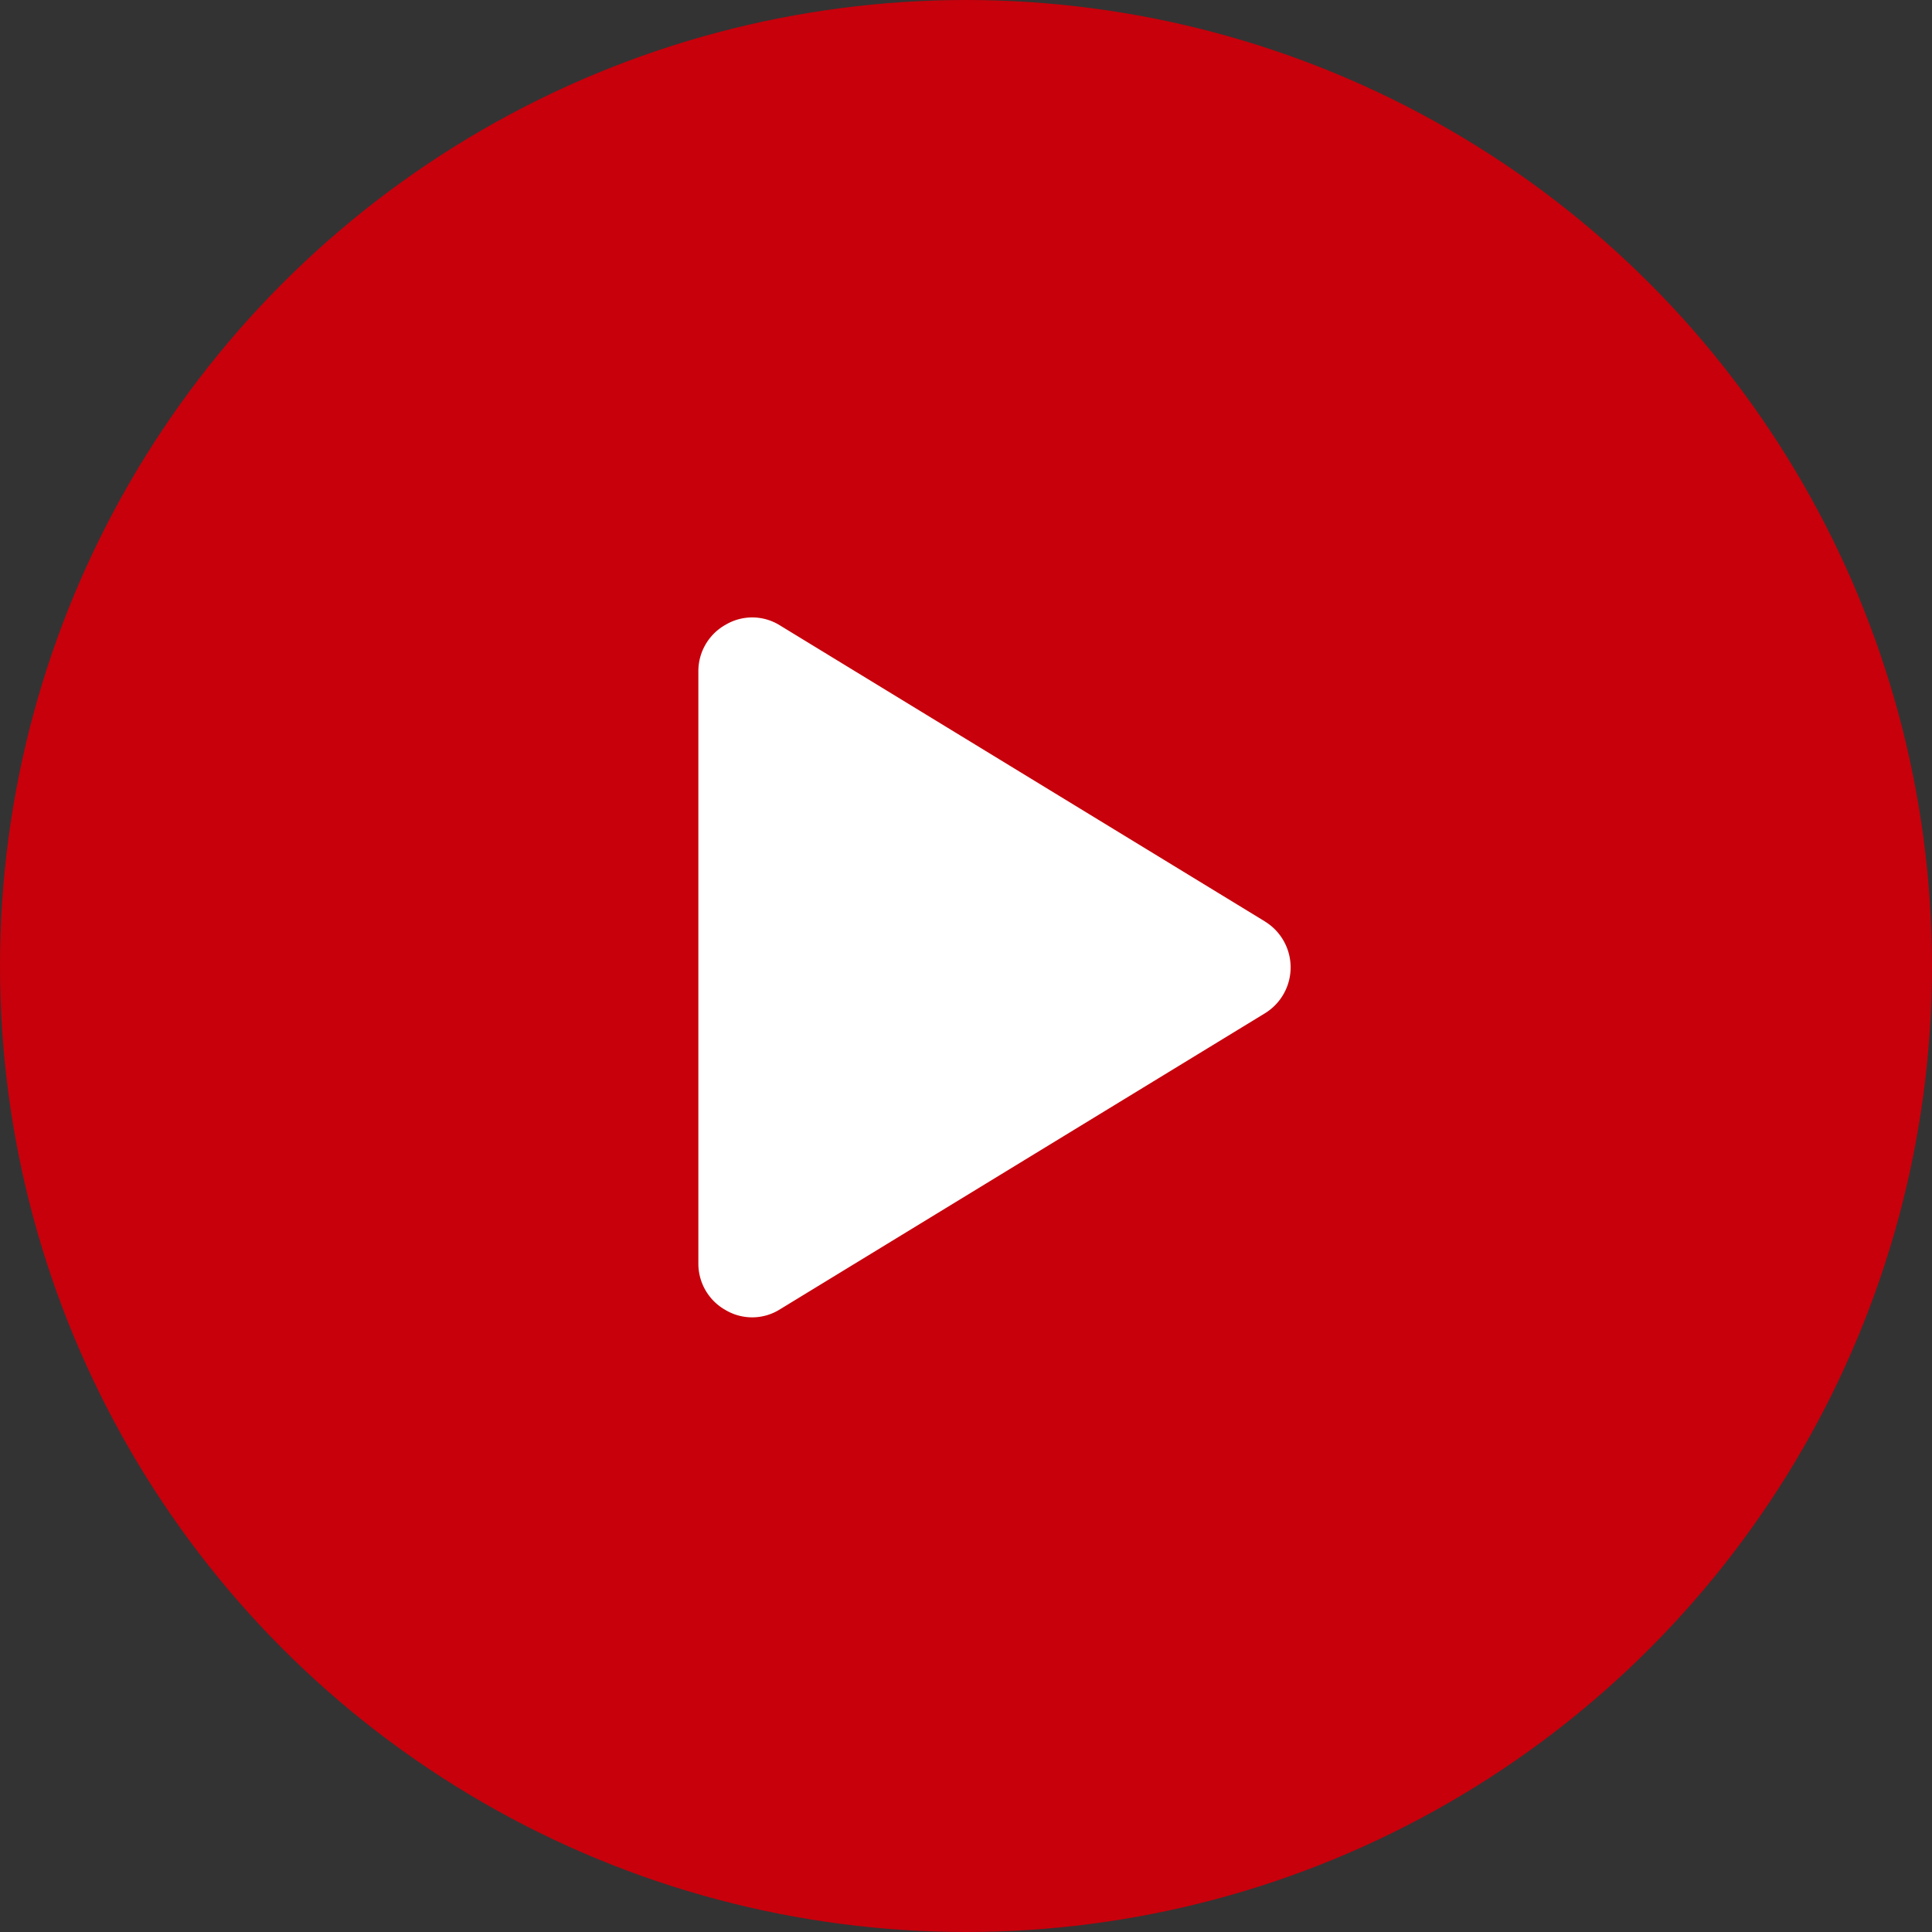 <svg xmlns="http://www.w3.org/2000/svg" xmlns:xlink="http://www.w3.org/1999/xlink" width="100" height="100" viewBox="0 0 100 100">
  <rect x="0" y="0" width="100" height="100" fill="#333333" stroke="none"/>
  <defs>
    <clipPath id="clip-path">
      <rect width="100" height="100" fill="none"/>
    </clipPath>
  </defs>
  <g id="重复网格_1" data-name="重复网格 1" clip-path="url(#clip-path)">
    <g id="组_64" data-name="组 64" transform="translate(-924 -3357)">
      <circle id="椭圆_6" data-name="椭圆 6" cx="50" cy="50" r="50" transform="translate(924 3357)" fill="#c7000b"/>
      <g id="组_64-2" data-name="组 64" transform="translate(953.091 3385.182)">
        <rect id="矩形_145" data-name="矩形 145" width="45" height="44" transform="translate(-0.091 -0.182)" fill="none"/>
        <path id="路径_14" data-name="路径 14" d="M93.313,39.722,68.232,24.412a2.7,2.7,0,0,0-2.8-.052A2.752,2.752,0,0,0,64,26.781V57.435a2.752,2.752,0,0,0,1.428,2.421,2.7,2.7,0,0,0,2.8-.052l25.081-15.31a2.787,2.787,0,0,0,0-4.772Z" transform="translate(-56.944 -20.218)" fill="#fff"/>
      </g>
    </g>
  </g>
</svg>
